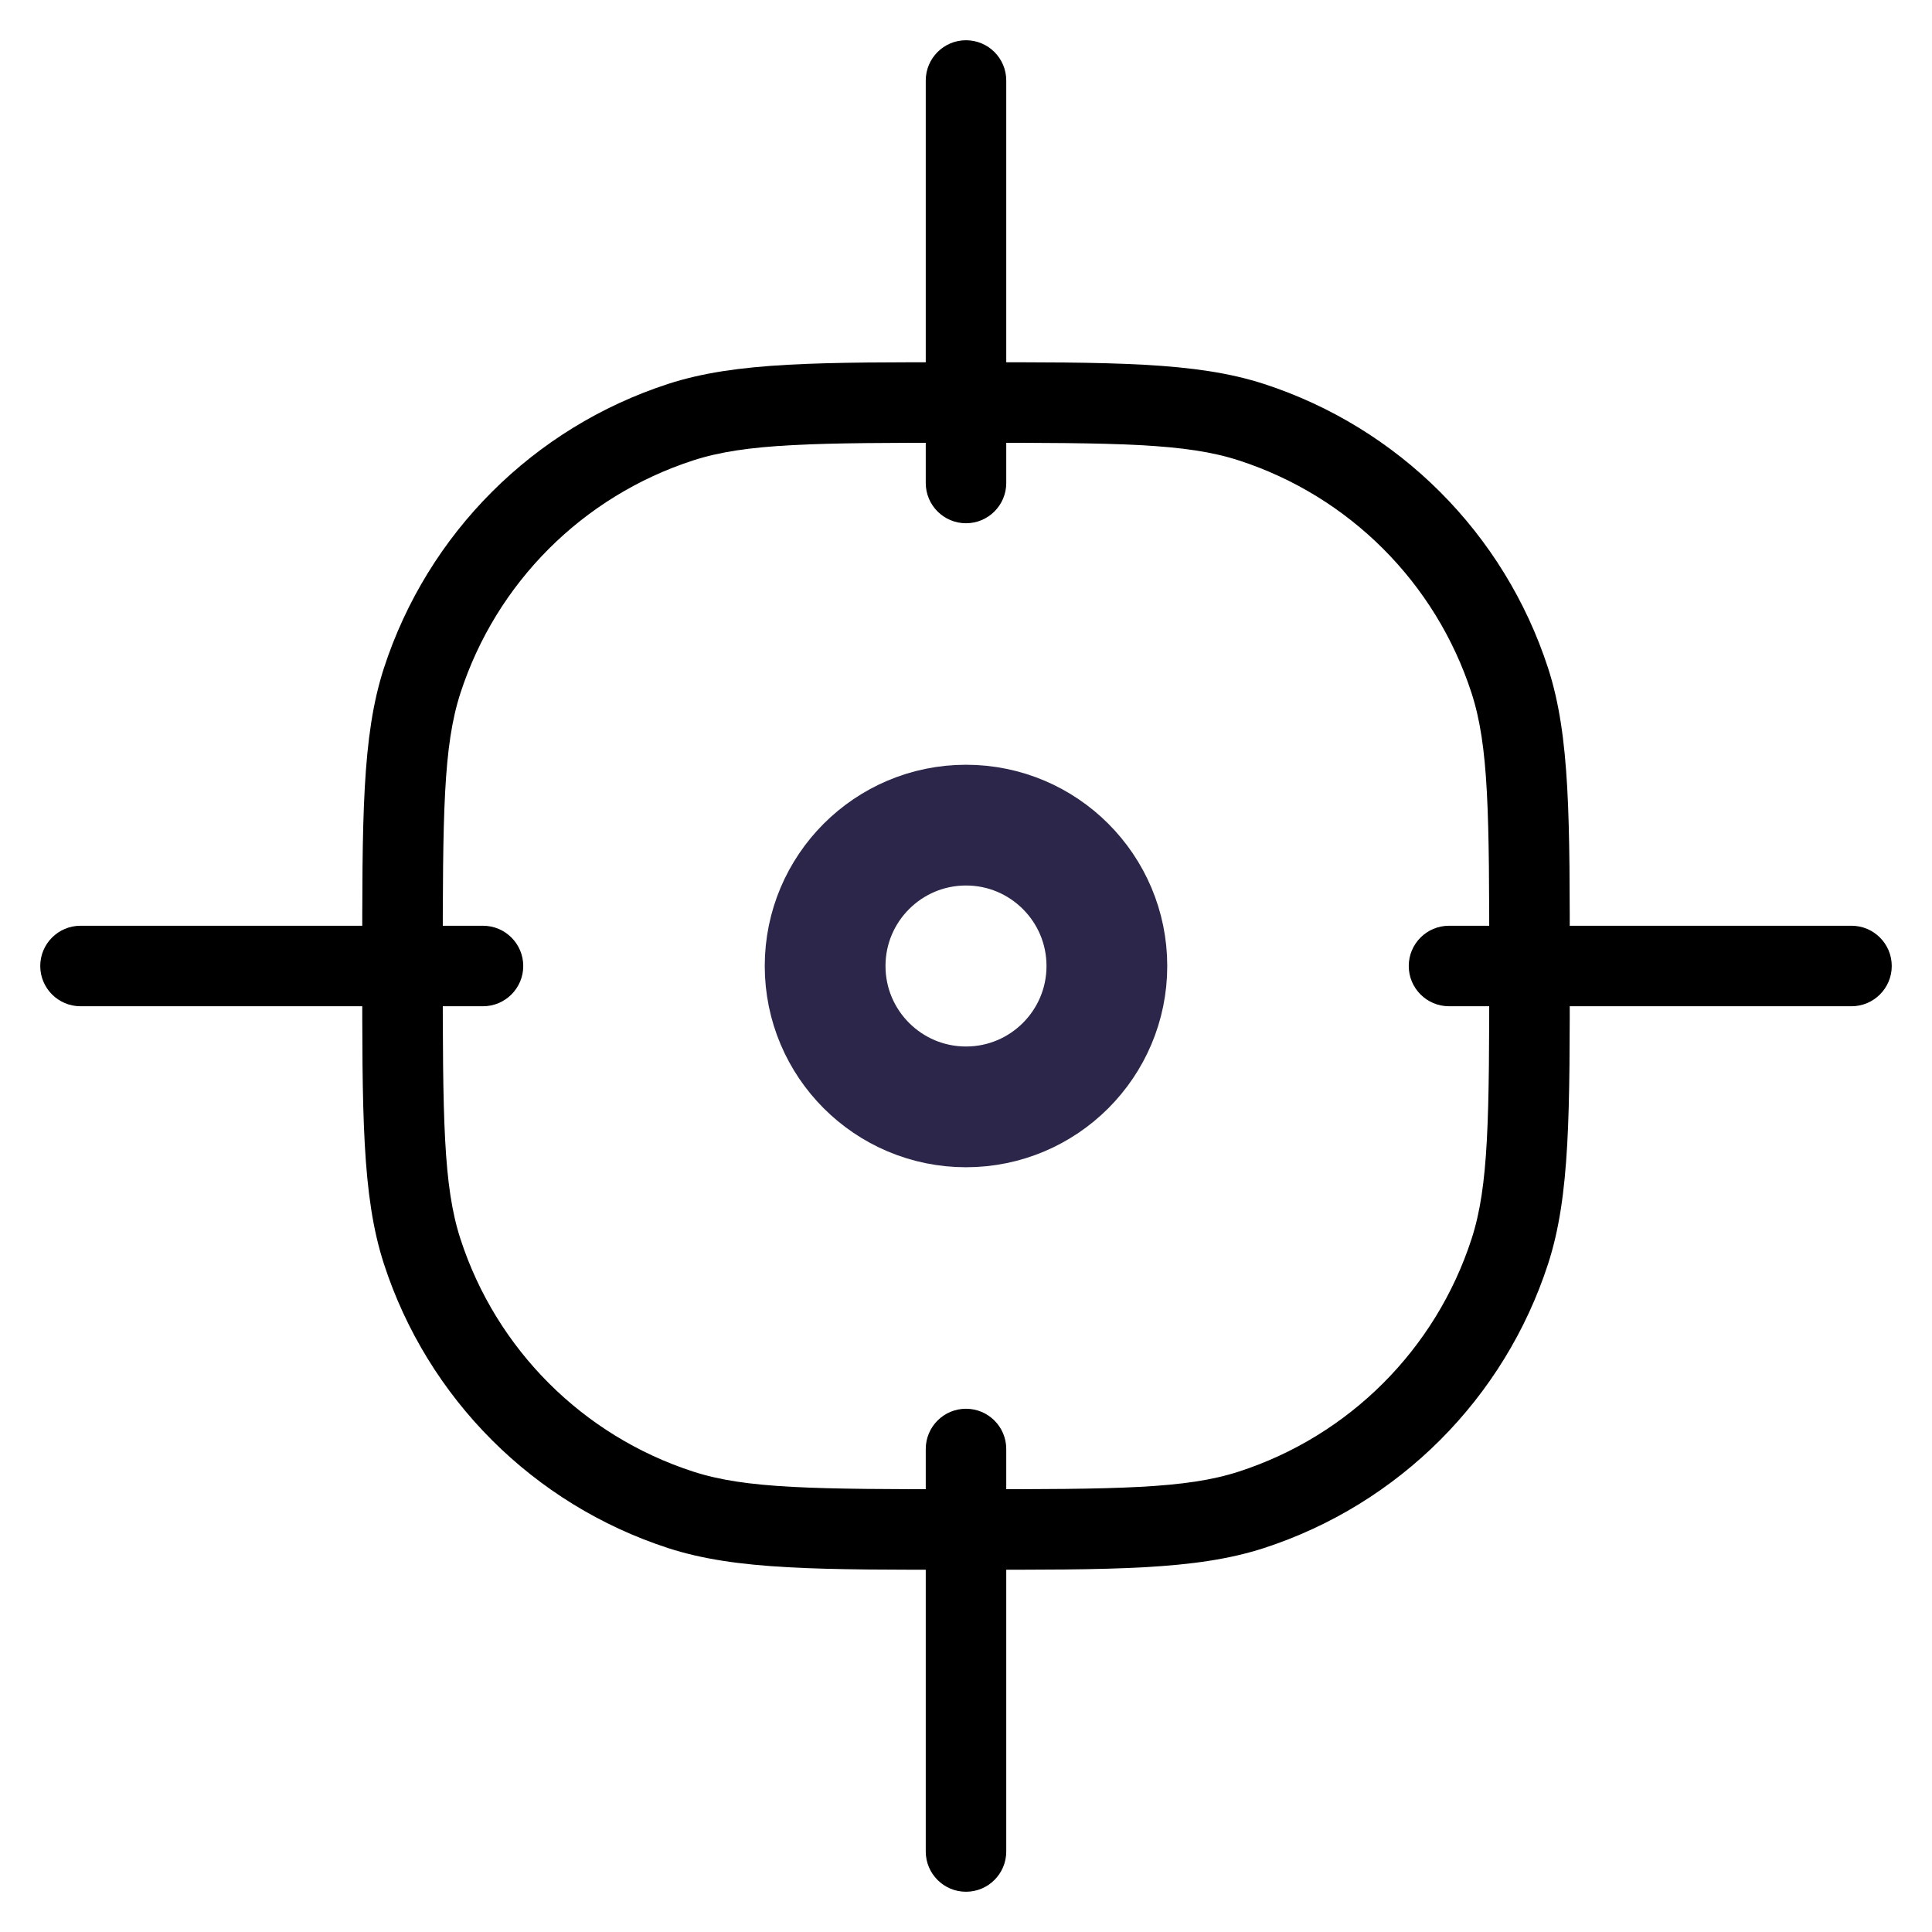 <svg width="24" height="24" viewBox="0 0 24 24" fill="none" xmlns="http://www.w3.org/2000/svg">
<g clip-path="url(#clip0_162_3393)">
<path d="M8.455 18.755L8.609 18.28L8.455 18.755ZM5.245 15.545L5.72 15.391L5.245 15.545ZM18.755 15.545L18.28 15.391L18.755 15.545ZM15.545 18.755L15.391 18.28L15.545 18.755ZM15.545 5.245L15.391 5.72L15.545 5.245ZM18.755 8.455L18.28 8.609L18.755 8.455ZM8.455 5.245L8.609 5.72L8.455 5.245ZM5.245 8.455L5.72 8.609L5.245 8.455ZM6 12.5C6.276 12.5 6.5 12.276 6.5 12C6.5 11.724 6.276 11.5 6 11.5V12.5ZM1 11.5C0.724 11.5 0.5 11.724 0.5 12C0.5 12.276 0.724 12.5 1 12.5V11.5ZM11.5 6C11.5 6.276 11.724 6.5 12 6.5C12.276 6.5 12.5 6.276 12.5 6H11.5ZM12.5 1C12.5 0.724 12.276 0.5 12 0.5C11.724 0.5 11.5 0.724 11.5 1H12.5ZM11.5 23C11.5 23.276 11.724 23.5 12 23.5C12.276 23.5 12.5 23.276 12.5 23H11.5ZM12.5 18C12.5 17.724 12.276 17.5 12 17.5C11.724 17.5 11.5 17.724 11.5 18H12.5ZM23 12.5C23.276 12.5 23.5 12.276 23.5 12C23.5 11.724 23.276 11.5 23 11.5V12.5ZM18 11.5C17.724 11.5 17.5 11.724 17.5 12C17.5 12.276 17.724 12.5 18 12.5V11.5ZM12 18.5C10.1 18.5 9.268 18.494 8.609 18.28L8.3 19.231C9.148 19.506 10.178 19.5 12 19.5V18.5ZM4.5 12C4.5 13.822 4.494 14.852 4.769 15.7L5.72 15.391C5.506 14.732 5.5 13.9 5.5 12H4.5ZM8.609 18.28C7.239 17.835 6.165 16.761 5.72 15.391L4.769 15.7C5.313 17.374 6.626 18.687 8.3 19.231L8.609 18.28ZM18.5 12C18.5 13.9 18.494 14.732 18.28 15.391L19.231 15.7C19.506 14.852 19.5 13.822 19.5 12H18.5ZM12 19.5C13.822 19.5 14.852 19.506 15.7 19.231L15.391 18.28C14.732 18.494 13.9 18.5 12 18.5V19.5ZM18.28 15.391C17.835 16.761 16.761 17.835 15.391 18.28L15.7 19.231C17.374 18.687 18.687 17.374 19.231 15.7L18.28 15.391ZM12 5.5C13.9 5.5 14.732 5.506 15.391 5.72L15.7 4.769C14.852 4.494 13.822 4.5 12 4.5V5.5ZM19.5 12C19.5 10.178 19.506 9.148 19.231 8.3L18.28 8.609C18.494 9.268 18.5 10.1 18.5 12H19.5ZM15.391 5.72C16.761 6.165 17.835 7.239 18.28 8.609L19.231 8.3C18.687 6.626 17.374 5.313 15.7 4.769L15.391 5.72ZM12 4.5C10.178 4.5 9.148 4.494 8.3 4.769L8.609 5.72C9.268 5.506 10.1 5.5 12 5.5V4.5ZM5.5 12C5.5 10.1 5.506 9.268 5.72 8.609L4.769 8.3C4.494 9.148 4.5 10.178 4.5 12H5.5ZM8.3 4.769C6.626 5.313 5.313 6.626 4.769 8.3L5.72 8.609C6.165 7.239 7.239 6.165 8.609 5.72L8.3 4.769ZM6 11.5H1V12.5H6V11.5ZM12.5 6V1H11.5V6H12.5ZM12.5 23V18H11.5V23H12.5ZM23 11.5H18V12.5H23V11.5Z" fill="black"/>
<path d="M10.25 12C10.25 12.966 11.034 13.75 12 13.75C12.966 13.75 13.75 12.966 13.75 12C13.75 11.034 12.966 10.25 12 10.25C11.034 10.25 10.25 11.034 10.25 12Z" stroke="#2D264B" stroke-width="1.5"/>
</g>
<defs>
<clipPath id="clip0_162_3393">
<rect width="24" height="24" fill="white"/>
</clipPath>
</defs>
</svg>
